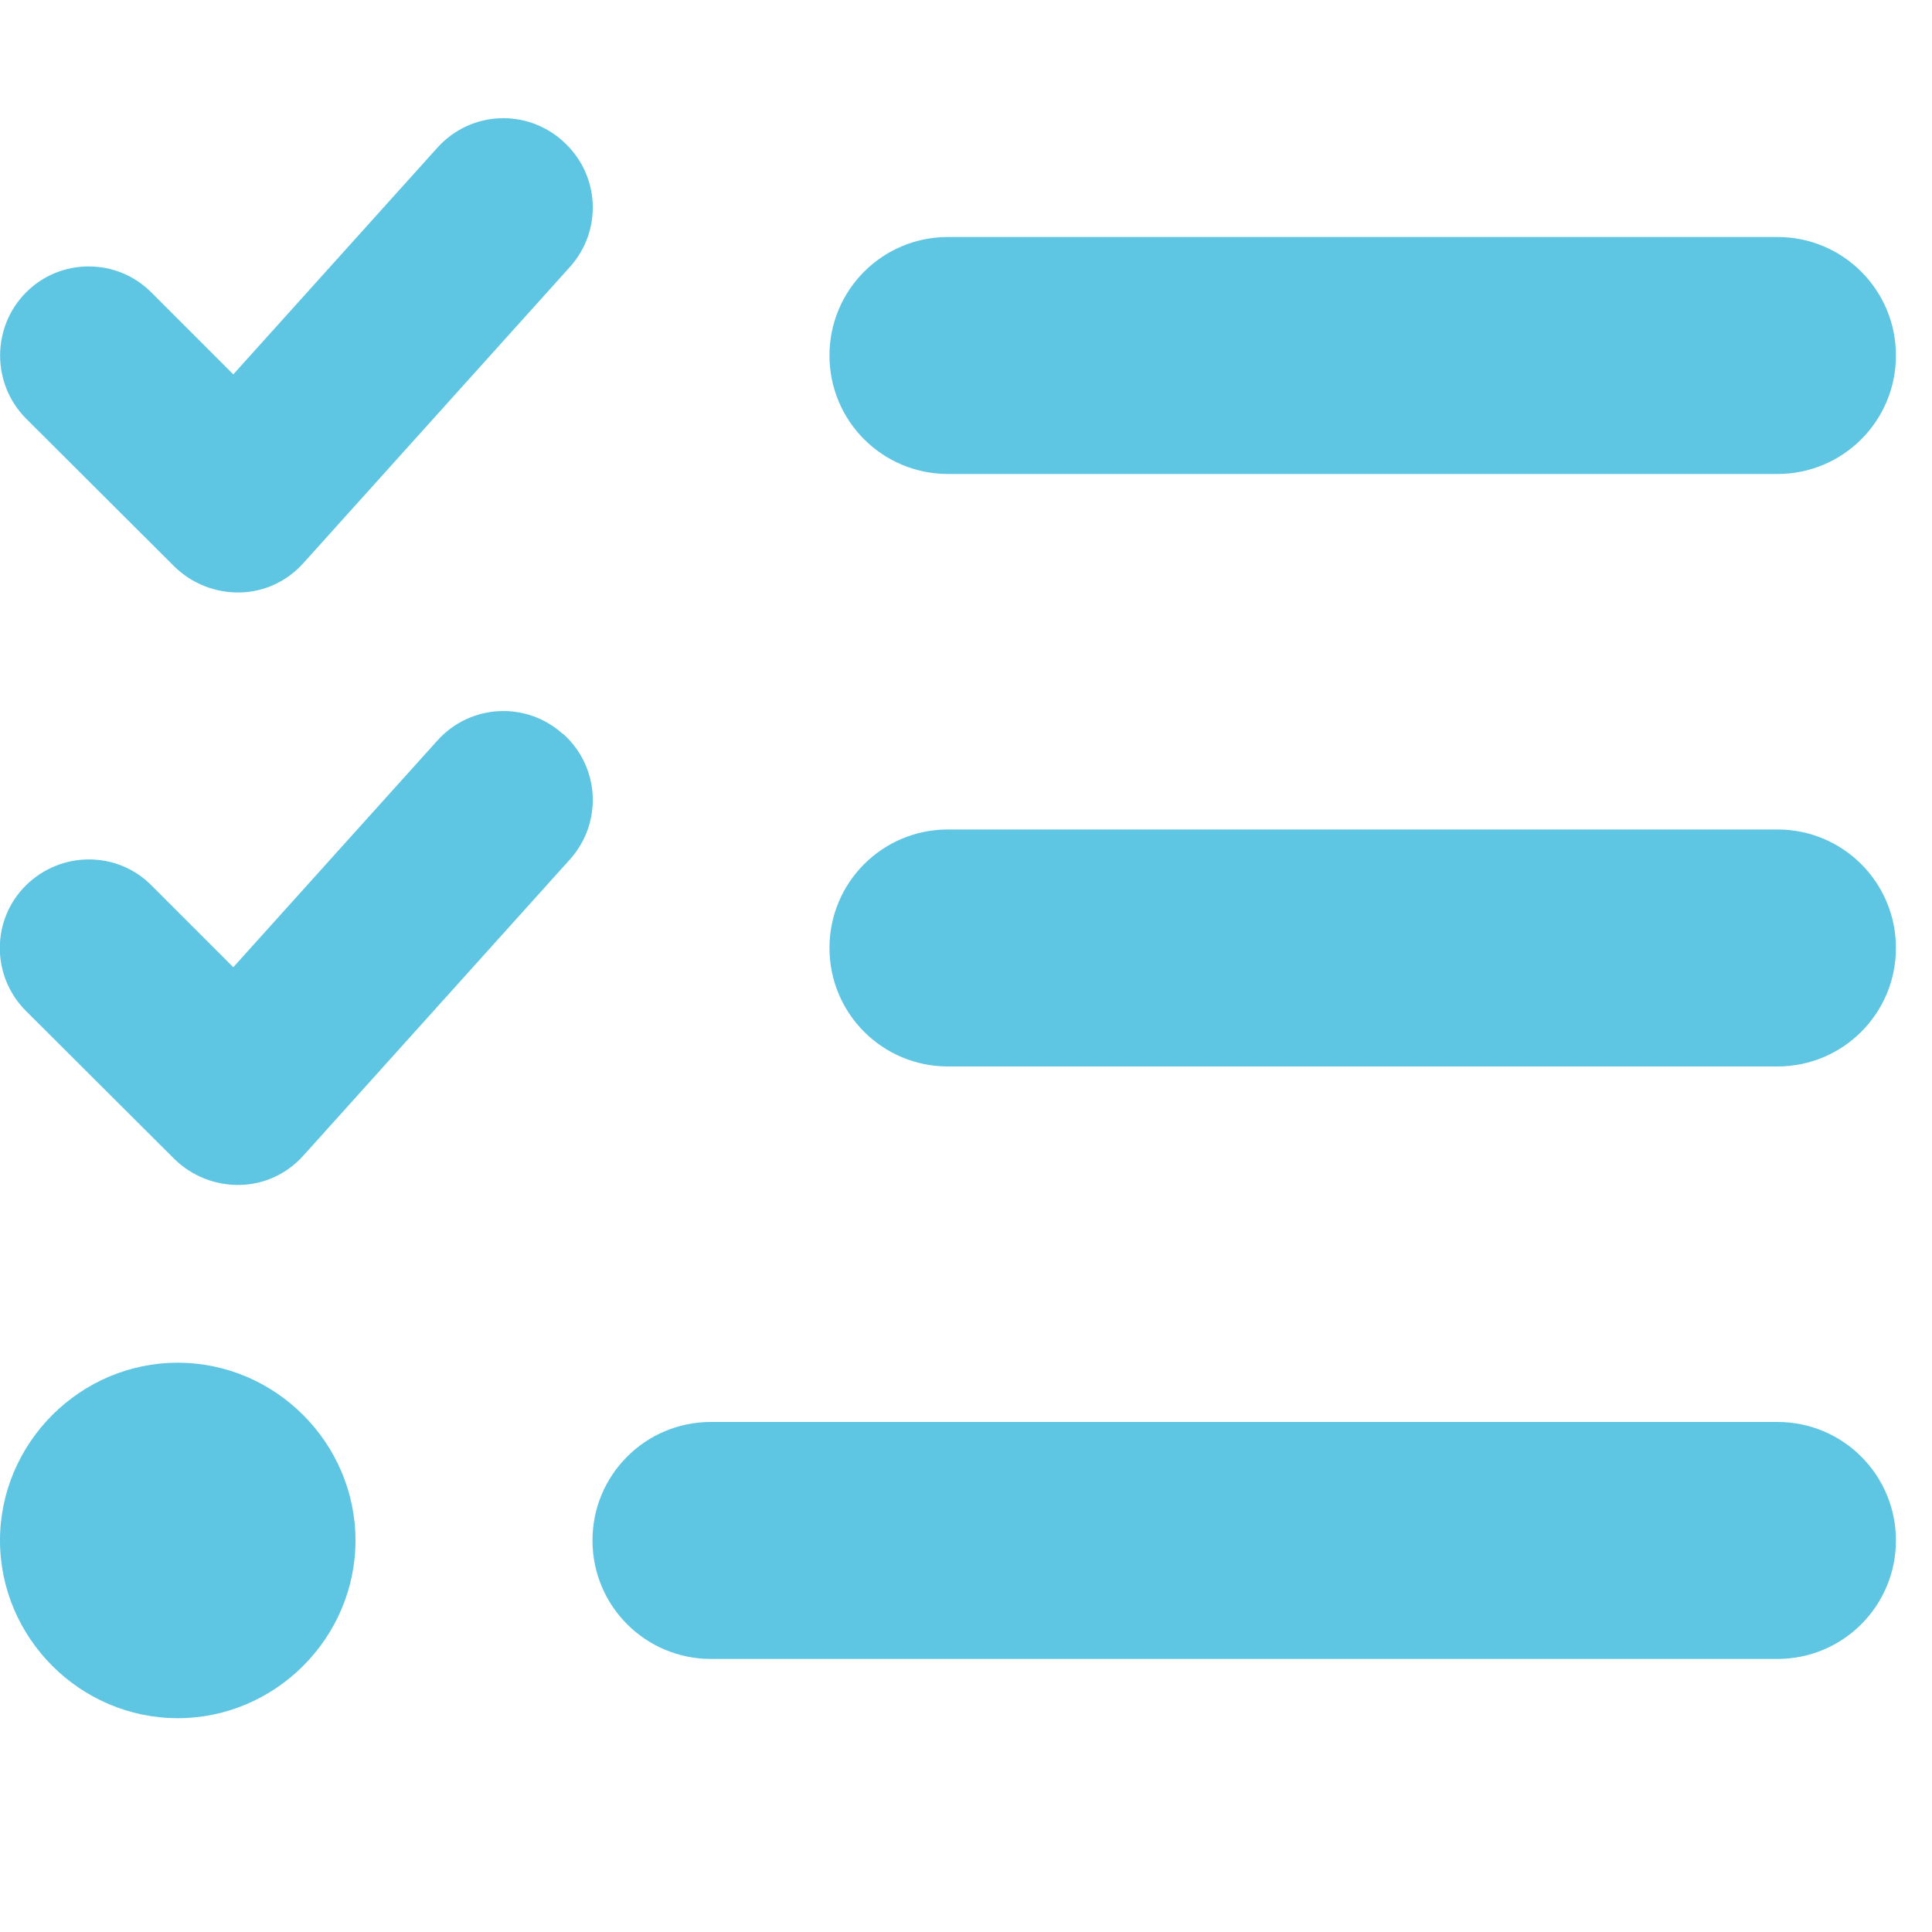 <?xml version="1.0" encoding="UTF-8" standalone="no"?>
<!DOCTYPE svg PUBLIC "-//W3C//DTD SVG 1.1//EN" "http://www.w3.org/Graphics/SVG/1.1/DTD/svg11.dtd">
<svg width="100%" height="100%" viewBox="0 0 12 12" version="1.1" xmlns="http://www.w3.org/2000/svg" xmlns:xlink="http://www.w3.org/1999/xlink" xml:space="preserve" xmlns:serif="http://www.serif.com/" style="fill-rule:evenodd;clip-rule:evenodd;stroke-linejoin:round;stroke-miterlimit:2;">
    <g transform="matrix(0.023,0,0,0.023,0,0)">
        <path d="M152.1,38.2C162,47.1 162.8,62.2 153.9,72.1L81.9,152.1C77.5,157 71.3,159.9 64.7,160C58.1,160.1 51.8,157.6 47.1,153L7,113C-2.3,103.6 -2.3,88.4 7,79C16.3,69.6 31.6,69.6 40.9,79L63,101.1L118.1,39.9C127,30 142.1,29.2 152,38.1L152.1,38.2ZM152.1,198.2C162,207.1 162.8,222.2 153.9,232.1L81.9,312.1C77.5,317 71.3,319.9 64.7,320C58.1,320.1 51.8,317.6 47.1,313L7,273C-2.4,263.6 -2.4,248.4 7,239.1C16.4,229.8 31.6,229.7 40.9,239.1L63,261.2L118.1,200C127,190.1 142.1,189.3 152,198.2L152.1,198.2ZM224,96C224,78.3 238.3,64 256,64L480,64C497.7,64 512,78.3 512,96C512,113.7 497.7,128 480,128L256,128C238.3,128 224,113.7 224,96ZM224,256C224,238.3 238.3,224 256,224L480,224C497.7,224 512,238.3 512,256C512,273.7 497.7,288 480,288L256,288C238.3,288 224,273.7 224,256ZM160,416C160,398.3 174.3,384 192,384L480,384C497.7,384 512,398.3 512,416C512,433.7 497.7,448 480,448L192,448C174.3,448 160,433.7 160,416ZM48,368C74.332,368 96,389.668 96,416C96,442.332 74.332,464 48,464C21.668,464 0,442.332 0,416C-0,389.668 21.668,368 48,368Z" style="fill:rgb(94,198,227);fill-rule:nonzero;"/>
    </g>
</svg>
